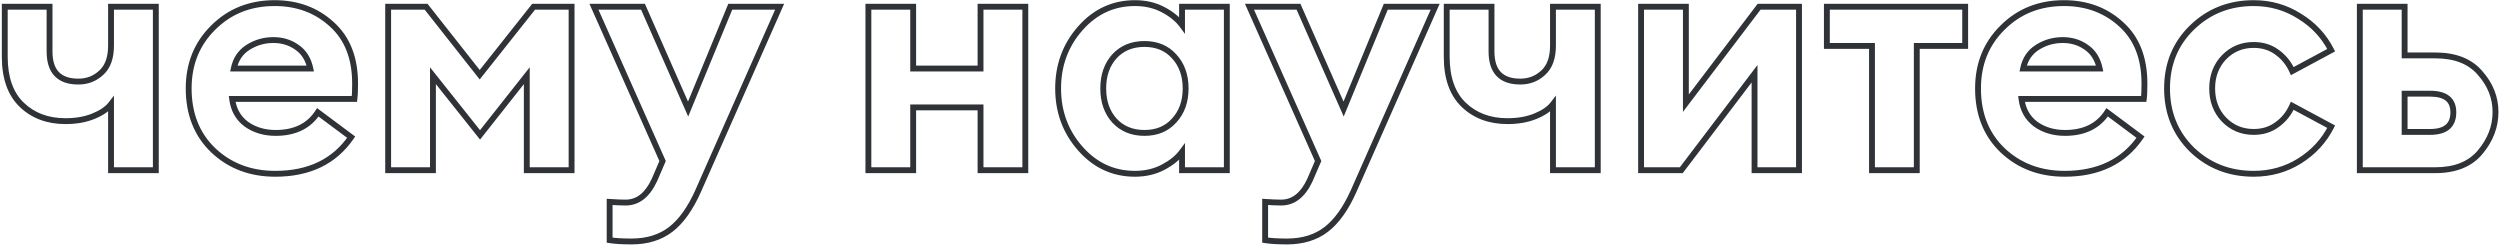 <?xml version="1.0" encoding="UTF-8"?> <svg xmlns="http://www.w3.org/2000/svg" width="426" height="42" viewBox="0 0 426 42" fill="none"> <path d="M26.552 29V29.5H27.052V29H26.552ZM18.919 29H18.419V29.5H18.919V29ZM18.919 17.746H19.419V16.281L18.523 17.44L18.919 17.746ZM3.709 17.857L3.362 18.218L3.362 18.218L3.709 17.857ZM0.812 1.143V0.643H0.312V1.143H0.812ZM8.444 1.143H8.944V0.643H8.444V1.143ZM17.247 12.397L16.913 12.025L16.907 12.031L17.247 12.397ZM18.919 1.143V0.643H18.419V1.143H18.919ZM26.552 1.143H27.052V0.643H26.552V1.143ZM26.552 28.5H18.919V29.5H26.552V28.5ZM19.419 29V17.746H18.419V29H19.419ZM18.523 17.44C17.964 18.163 17.048 18.806 15.722 19.344L16.098 20.27C17.521 19.694 18.61 18.963 19.314 18.051L18.523 17.44ZM15.722 19.344C14.418 19.872 12.906 20.143 11.174 20.143V21.143C13.009 21.143 14.653 20.856 16.098 20.27L15.722 19.344ZM11.174 20.143C8.239 20.143 5.881 19.252 4.055 17.497L3.362 18.218C5.4 20.177 8.019 21.143 11.174 21.143V20.143ZM4.055 17.497C2.252 15.763 1.312 13.183 1.312 9.667H0.312C0.312 13.357 1.302 16.237 3.362 18.218L4.055 17.497ZM1.312 9.667V1.143H0.312V9.667H1.312ZM0.812 1.643H8.444V0.643H0.812V1.643ZM7.944 1.143V8.776H8.944V1.143H7.944ZM7.944 8.776C7.944 10.556 8.37 11.984 9.309 12.966C10.252 13.951 11.63 14.401 13.347 14.401V13.401C11.796 13.401 10.723 12.997 10.031 12.274C9.336 11.547 8.944 10.413 8.944 8.776H7.944ZM13.347 14.401C14.992 14.401 16.415 13.855 17.588 12.763L16.907 12.031C15.925 12.945 14.749 13.401 13.347 13.401V14.401ZM17.582 12.769C18.837 11.639 19.419 9.938 19.419 7.773H18.419C18.419 9.768 17.886 11.15 16.913 12.025L17.582 12.769ZM19.419 7.773V1.143H18.419V7.773H19.419ZM18.919 1.643H26.552V0.643H18.919V1.643ZM26.052 1.143V29H27.052V1.143H26.052ZM36.328 25.601L35.982 25.962L35.984 25.964L36.328 25.601ZM36.328 4.709L36.679 5.064L36.682 5.062L36.328 4.709ZM56.552 4.151L56.215 4.52L56.218 4.523L56.552 4.151ZM60.397 16.854V17.354H60.83L60.892 16.925L60.397 16.854ZM39.56 16.854V16.354H38.995L39.063 16.915L39.56 16.854ZM41.955 21.144L41.654 21.543L41.66 21.547L41.666 21.552L41.955 21.144ZM54.157 19.139L54.455 18.738L54.028 18.419L53.738 18.866L54.157 19.139ZM59.84 23.373L60.252 23.656L60.524 23.259L60.138 22.972L59.84 23.373ZM39.838 11.673L39.349 11.57L39.223 12.173H39.838V11.673ZM52.875 11.673V12.173H53.491L53.365 11.57L52.875 11.673ZM50.591 8.051L50.302 8.459L50.308 8.463L50.591 8.051ZM42.29 8.051L42.023 7.628L42.023 7.628L42.29 8.051ZM46.914 29.113C42.795 29.113 39.393 27.817 36.672 25.238L35.984 25.964C38.909 28.735 42.564 30.113 46.914 30.113V29.113ZM36.674 25.241C34 22.673 32.65 19.3 32.65 15.071H31.65C31.65 19.535 33.085 23.181 35.982 25.962L36.674 25.241ZM32.65 15.071C32.65 11.036 33.995 7.713 36.679 5.064L35.977 4.353C33.09 7.202 31.65 10.787 31.65 15.071H32.65ZM36.682 5.062C39.367 2.377 42.728 1.03 46.802 1.03V0.03C42.482 0.03 38.861 1.469 35.975 4.355L36.682 5.062ZM46.802 1.03C50.551 1.03 53.678 2.197 56.215 4.52L56.89 3.783C54.153 1.277 50.779 0.03 46.802 0.03V1.03ZM56.218 4.523C58.727 6.784 60.008 9.997 60.008 14.236H61.008C61.008 9.783 59.653 6.273 56.887 3.78L56.218 4.523ZM60.008 14.236C60.008 15.461 59.971 16.302 59.902 16.784L60.892 16.925C60.971 16.366 61.008 15.462 61.008 14.236H60.008ZM60.397 16.354H39.56V17.354H60.397V16.354ZM39.063 16.915C39.301 18.86 40.164 20.416 41.654 21.543L42.257 20.746C40.998 19.793 40.263 18.489 40.056 16.794L39.063 16.915ZM41.666 21.552C43.171 22.622 44.947 23.149 46.97 23.149V22.149C45.129 22.149 43.562 21.673 42.245 20.737L41.666 21.552ZM46.97 23.149C50.374 23.149 52.944 21.919 54.576 19.411L53.738 18.866C52.324 21.038 50.103 22.149 46.97 22.149V23.149ZM53.858 19.54L59.541 23.774L60.138 22.972L54.455 18.738L53.858 19.54ZM59.428 23.09C56.675 27.093 52.533 29.113 46.914 29.113V30.113C52.809 30.113 57.284 27.973 60.252 23.656L59.428 23.09ZM39.838 12.173H52.875V11.173H39.838V12.173ZM53.365 11.57C53.008 9.865 52.183 8.539 50.874 7.639L50.308 8.463C51.376 9.198 52.074 10.286 52.386 11.775L53.365 11.57ZM50.88 7.644C49.638 6.762 48.197 6.326 46.58 6.326V7.326C48.007 7.326 49.242 7.707 50.302 8.459L50.88 7.644ZM46.58 6.326C44.927 6.326 43.404 6.76 42.023 7.628L42.556 8.475C43.775 7.709 45.112 7.326 46.58 7.326V6.326ZM42.023 7.628C40.601 8.522 39.709 9.85 39.349 11.57L40.328 11.775C40.636 10.302 41.378 9.215 42.556 8.475L42.023 7.628ZM66.142 1.143V0.643H65.642V1.143H66.142ZM72.605 1.143L72.998 0.833L72.848 0.643H72.605V1.143ZM81.742 12.731L81.35 13.041L81.741 13.537L82.134 13.042L81.742 12.731ZM90.935 1.143V0.643H90.694L90.543 0.832L90.935 1.143ZM97.398 1.143H97.898V0.643H97.398V1.143ZM97.398 29V29.5H97.898V29H97.398ZM89.765 29H89.265V29.5H89.765V29ZM89.765 12.899H90.265V11.459L89.373 12.589L89.765 12.899ZM81.798 22.983L81.407 23.294L81.799 23.788L82.19 23.293L81.798 22.983ZM73.775 12.899L74.166 12.587L73.275 11.467V12.899H73.775ZM73.775 29V29.5H74.275V29H73.775ZM66.142 29H65.642V29.5H66.142V29ZM66.142 1.643H72.605V0.643H66.142V1.643ZM72.213 1.452L81.35 13.041L82.135 12.422L72.998 0.833L72.213 1.452ZM82.134 13.042L91.327 1.454L90.543 0.832L81.35 12.421L82.134 13.042ZM90.935 1.643H97.398V0.643H90.935V1.643ZM96.898 1.143V29H97.898V1.143H96.898ZM97.398 28.5H89.765V29.5H97.398V28.5ZM90.265 29V12.899H89.265V29H90.265ZM89.373 12.589L81.406 22.673L82.19 23.293L90.157 13.209L89.373 12.589ZM82.189 22.672L74.166 12.587L73.384 13.21L81.407 23.294L82.189 22.672ZM73.275 12.899V29H74.275V12.899H73.275ZM73.775 28.5H66.142V29.5H73.775V28.5ZM66.642 29V1.143H65.642V29H66.642ZM132.852 1.143L133.31 1.345L133.62 0.643H132.852V1.143ZM118.979 32.51L119.436 32.713L119.437 32.712L118.979 32.51ZM103.881 40.923H103.381V41.349L103.802 41.417L103.881 40.923ZM103.881 34.404L103.914 33.905L103.381 33.87V34.404H103.881ZM111.514 30.671L111.967 30.882L111.973 30.869L111.514 30.671ZM112.907 27.44L113.366 27.638L113.452 27.437L113.363 27.237L112.907 27.44ZM101.207 1.143V0.643H100.437L100.75 1.346L101.207 1.143ZM109.564 1.143L110.021 0.941L109.89 0.643H109.564V1.143ZM117.252 18.581L116.795 18.783L117.268 19.856L117.715 18.772L117.252 18.581ZM124.439 1.143V0.643H124.105L123.977 0.952L124.439 1.143ZM132.395 0.941L118.522 32.308L119.437 32.712L133.31 1.345L132.395 0.941ZM118.522 32.307C117.205 35.272 115.688 37.383 113.994 38.688L114.605 39.48C116.477 38.037 118.08 35.765 119.436 32.713L118.522 32.307ZM113.994 38.688C112.314 39.983 110.199 40.646 107.614 40.646V41.646C110.377 41.646 112.719 40.934 114.605 39.48L113.994 38.688ZM107.614 40.646C106.065 40.646 104.851 40.572 103.96 40.429L103.802 41.417C104.768 41.571 106.042 41.646 107.614 41.646V40.646ZM104.381 40.923V34.404H103.381V40.923H104.381ZM103.848 34.903C104.967 34.978 105.89 35.016 106.611 35.016V34.016C105.921 34.016 105.023 33.979 103.914 33.905L103.848 34.903ZM106.611 35.016C108.956 35.016 110.731 33.547 111.967 30.882L111.06 30.461C109.919 32.922 108.426 34.016 106.611 34.016V35.016ZM111.973 30.869L113.366 27.638L112.447 27.242L111.055 30.474L111.973 30.869ZM113.363 27.237L101.663 0.94L100.75 1.346L112.45 27.643L113.363 27.237ZM101.207 1.643H109.564V0.643H101.207V1.643ZM109.106 1.345L116.795 18.783L117.71 18.38L110.021 0.941L109.106 1.345ZM117.715 18.772L124.902 1.333L123.977 0.952L116.79 18.391L117.715 18.772ZM124.439 1.643H132.852V0.643H124.439V1.643ZM147.973 29H147.473V29.5H147.973V29ZM147.973 1.143V0.643H147.473V1.143H147.973ZM155.605 1.143H156.105V0.643H155.605V1.143ZM155.605 11.673H155.105V12.173H155.605V11.673ZM167.083 11.673V12.173H167.583V11.673H167.083ZM167.083 1.143V0.643H166.583V1.143H167.083ZM174.715 1.143H175.215V0.643H174.715V1.143ZM174.715 29V29.5H175.215V29H174.715ZM167.083 29H166.583V29.5H167.083V29ZM167.083 18.303H167.583V17.803H167.083V18.303ZM155.605 18.303V17.803H155.105V18.303H155.605ZM155.605 29V29.5H156.105V29H155.605ZM148.473 29V1.143H147.473V29H148.473ZM147.973 1.643H155.605V0.643H147.973V1.643ZM155.105 1.143V11.673H156.105V1.143H155.105ZM155.605 12.173H167.083V11.173H155.605V12.173ZM167.583 11.673V1.143H166.583V11.673H167.583ZM167.083 1.643H174.715V0.643H167.083V1.643ZM174.215 1.143V29H175.215V1.143H174.215ZM174.715 28.5H167.083V29.5H174.715V28.5ZM167.583 29V18.303H166.583V29H167.583ZM167.083 17.803H155.605V18.803H167.083V17.803ZM155.105 18.303V29H156.105V18.303H155.105ZM155.605 28.5H147.973V29.5H155.605V28.5ZM184.092 25.323L184.467 24.992L184.467 24.992L184.092 25.323ZM184.092 4.82L184.467 5.151L184.467 5.151L184.092 4.82ZM198.188 1.644L198.421 1.202L198.421 1.202L198.188 1.644ZM201.42 4.263L201.018 4.56L201.92 5.778V4.263H201.42ZM201.42 1.143V0.643H200.92V1.143H201.42ZM209.052 1.143H209.552V0.643H209.052V1.143ZM209.052 29V29.5H209.552V29H209.052ZM201.42 29H200.92V29.5H201.42V29ZM201.42 25.88H201.92V24.365L201.018 25.582L201.42 25.88ZM198.188 28.499L198.421 28.941L198.421 28.941L198.188 28.499ZM189.887 20.531L189.514 20.865L189.519 20.87L189.887 20.531ZM200.082 20.531L199.715 20.193L199.71 20.198L200.082 20.531ZM200.082 9.611L199.71 9.945L199.715 9.95L200.082 9.611ZM189.887 9.611L189.519 9.273L189.514 9.278L189.887 9.611ZM193.397 29.113C189.869 29.113 186.902 27.749 184.467 24.992L183.718 25.654C186.334 28.617 189.57 30.113 193.397 30.113V29.113ZM184.467 24.992C182.026 22.227 180.804 18.929 180.804 15.071H179.804C179.804 19.162 181.108 22.698 183.718 25.654L184.467 24.992ZM180.804 15.071C180.804 11.213 182.026 7.916 184.467 5.151L183.718 4.489C181.108 7.444 179.804 10.981 179.804 15.071H180.804ZM184.467 5.151C186.902 2.394 189.869 1.03 193.397 1.03V0.03C189.57 0.03 186.334 1.526 183.718 4.489L184.467 5.151ZM193.397 1.03C195.108 1.03 196.624 1.386 197.955 2.087L198.421 1.202C196.93 0.417 195.251 0.03 193.397 0.03V1.03ZM197.955 2.087C199.318 2.804 200.33 3.632 201.018 4.56L201.821 3.965C201.023 2.888 199.881 1.97 198.421 1.202L197.955 2.087ZM201.92 4.263V1.143H200.92V4.263H201.92ZM201.42 1.643H209.052V0.643H201.42V1.643ZM208.552 1.143V29H209.552V1.143H208.552ZM209.052 28.5H201.42V29.5H209.052V28.5ZM201.92 29V25.88H200.92V29H201.92ZM201.018 25.582C200.33 26.511 199.318 27.339 197.955 28.056L198.421 28.941C199.881 28.173 201.023 27.255 201.821 26.178L201.018 25.582ZM197.955 28.056C196.624 28.757 195.108 29.113 193.397 29.113V30.113C195.251 30.113 196.93 29.726 198.421 28.941L197.955 28.056ZM189.519 20.87C190.924 22.396 192.772 23.149 195.012 23.149V22.149C193.019 22.149 191.449 21.49 190.254 20.193L189.519 20.87ZM195.012 23.149C197.253 23.149 199.086 22.395 200.455 20.865L199.71 20.198C198.554 21.49 197.006 22.149 195.012 22.149V23.149ZM200.45 20.87C201.849 19.352 202.532 17.404 202.532 15.071H201.532C201.532 17.196 200.916 18.888 199.715 20.193L200.45 20.87ZM202.532 15.071C202.532 12.739 201.849 10.791 200.45 9.273L199.715 9.95C200.916 11.255 201.532 12.947 201.532 15.071H202.532ZM200.455 9.278C199.086 7.747 197.253 6.994 195.012 6.994V7.994C197.006 7.994 198.554 8.653 199.71 9.945L200.455 9.278ZM195.012 6.994C192.772 6.994 190.924 7.747 189.519 9.273L190.254 9.95C191.449 8.653 193.019 7.994 195.012 7.994V6.994ZM189.514 9.278C188.155 10.797 187.492 12.743 187.492 15.071H188.492C188.492 12.943 189.093 11.249 190.259 9.945L189.514 9.278ZM187.492 15.071C187.492 17.4 188.155 19.346 189.514 20.865L190.259 20.198C189.093 18.894 188.492 17.2 188.492 15.071H187.492ZM244.553 1.143L245.01 1.345L245.321 0.643H244.553V1.143ZM230.68 32.51L231.137 32.713L231.137 32.712L230.68 32.51ZM215.581 40.923H215.081V41.349L215.502 41.417L215.581 40.923ZM215.581 34.404L215.615 33.905L215.081 33.87V34.404H215.581ZM223.214 30.671L223.668 30.882L223.673 30.869L223.214 30.671ZM224.607 27.44L225.066 27.638L225.153 27.437L225.064 27.237L224.607 27.44ZM212.907 1.143V0.643H212.137L212.45 1.346L212.907 1.143ZM221.264 1.143L221.722 0.941L221.59 0.643H221.264V1.143ZM228.953 18.581L228.495 18.783L228.968 19.856L229.415 18.772L228.953 18.581ZM236.14 1.143V0.643H235.805L235.678 0.952L236.14 1.143ZM244.096 0.941L230.223 32.308L231.137 32.712L245.01 1.345L244.096 0.941ZM230.223 32.307C228.905 35.272 227.388 37.383 225.695 38.688L226.305 39.48C228.177 38.037 229.781 35.765 231.137 32.713L230.223 32.307ZM225.695 38.688C224.015 39.983 221.9 40.646 219.314 40.646V41.646C222.078 41.646 224.419 40.934 226.305 39.48L225.695 38.688ZM219.314 40.646C217.766 40.646 216.551 40.572 215.66 40.429L215.502 41.417C216.469 41.571 217.743 41.646 219.314 41.646V40.646ZM216.081 40.923V34.404H215.081V40.923H216.081ZM215.548 34.903C216.668 34.978 217.59 35.016 218.311 35.016V34.016C217.621 34.016 216.723 33.979 215.615 33.905L215.548 34.903ZM218.311 35.016C220.657 35.016 222.432 33.547 223.668 30.882L222.761 30.461C221.619 32.922 220.126 34.016 218.311 34.016V35.016ZM223.673 30.869L225.066 27.638L224.148 27.242L222.755 30.474L223.673 30.869ZM225.064 27.237L213.364 0.94L212.45 1.346L224.15 27.643L225.064 27.237ZM212.907 1.643H221.264V0.643H212.907V1.643ZM220.807 1.345L228.495 18.783L229.41 18.38L221.722 0.941L220.807 1.345ZM229.415 18.772L236.602 1.333L235.678 0.952L228.491 18.391L229.415 18.772ZM236.14 1.643H244.553V0.643H236.14V1.643ZM272.26 29V29.5H272.76V29H272.26ZM264.627 29H264.127V29.5H264.627V29ZM264.627 17.746H265.127V16.281L264.232 17.44L264.627 17.746ZM249.417 17.857L249.071 18.218L249.071 18.218L249.417 17.857ZM246.52 1.143V0.643H246.02V1.143H246.52ZM254.153 1.143H254.653V0.643H254.153V1.143ZM262.956 12.397L262.621 12.025L262.615 12.031L262.956 12.397ZM264.627 1.143V0.643H264.127V1.143H264.627ZM272.26 1.143H272.76V0.643H272.26V1.143ZM272.26 28.5H264.627V29.5H272.26V28.5ZM265.127 29V17.746H264.127V29H265.127ZM264.232 17.44C263.673 18.163 262.757 18.806 261.431 19.344L261.807 20.27C263.229 19.694 264.319 18.963 265.023 18.051L264.232 17.44ZM261.431 19.344C260.127 19.872 258.614 20.143 256.883 20.143V21.143C258.718 21.143 260.362 20.856 261.807 20.27L261.431 19.344ZM256.883 20.143C253.948 20.143 251.589 19.252 249.764 17.497L249.071 18.218C251.108 20.177 253.727 21.143 256.883 21.143V20.143ZM249.764 17.497C247.961 15.763 247.02 13.183 247.02 9.667H246.02C246.02 13.357 247.011 16.237 249.071 18.218L249.764 17.497ZM247.02 9.667V1.143H246.02V9.667H247.02ZM246.52 1.643H254.153V0.643H246.52V1.643ZM253.653 1.143V8.776H254.653V1.143H253.653ZM253.653 8.776C253.653 10.556 254.078 11.984 255.018 12.966C255.961 13.951 257.339 14.401 259.056 14.401V13.401C257.505 13.401 256.431 12.997 255.74 12.274C255.045 11.547 254.653 10.413 254.653 8.776H253.653ZM259.056 14.401C260.7 14.401 262.124 13.855 263.297 12.763L262.615 12.031C261.634 12.945 260.457 13.401 259.056 13.401V14.401ZM263.29 12.769C264.546 11.639 265.127 9.938 265.127 7.773H264.127C264.127 9.768 263.595 11.15 262.622 12.025L263.29 12.769ZM265.127 7.773V1.143H264.127V7.773H265.127ZM264.627 1.643H272.26V0.643H264.627V1.643ZM271.76 1.143V29H272.76V1.143H271.76ZM286.494 29V29.5H286.742L286.892 29.302L286.494 29ZM279.641 29H279.141V29.5H279.641V29ZM279.641 1.143V0.643H279.141V1.143H279.641ZM287.274 1.143H287.774V0.643H287.274V1.143ZM287.274 17.579H286.774V19.064L287.672 17.881L287.274 17.579ZM299.754 1.143V0.643H299.506L299.356 0.84L299.754 1.143ZM306.551 1.143H307.051V0.643H306.551V1.143ZM306.551 29V29.5H307.051V29H306.551ZM298.974 29H298.474V29.5H298.974V29ZM298.974 12.564H299.474V11.079L298.576 12.262L298.974 12.564ZM286.494 28.5H279.641V29.5H286.494V28.5ZM280.141 29V1.143H279.141V29H280.141ZM279.641 1.643H287.274V0.643H279.641V1.643ZM286.774 1.143V17.579H287.774V1.143H286.774ZM287.672 17.881L300.152 1.445L299.356 0.84L286.876 17.276L287.672 17.881ZM299.754 1.643H306.551V0.643H299.754V1.643ZM306.051 1.143V29H307.051V1.143H306.051ZM306.551 28.5H298.974V29.5H306.551V28.5ZM299.474 29V12.564H298.474V29H299.474ZM298.576 12.262L286.096 28.698L286.892 29.302L299.372 12.867L298.576 12.262ZM318.987 29H318.487V29.5H318.987V29ZM318.987 7.829H319.487V7.329H318.987V7.829ZM311.299 7.829H310.799V8.329H311.299V7.829ZM311.299 1.143V0.643H310.799V1.143H311.299ZM334.866 1.143H335.366V0.643H334.866V1.143ZM334.866 7.829V8.329H335.366V7.829H334.866ZM326.62 7.829V7.329H326.12V7.829H326.62ZM326.62 29V29.5H327.12V29H326.62ZM319.487 29V7.829H318.487V29H319.487ZM318.987 7.329H311.299V8.329H318.987V7.329ZM311.799 7.829V1.143H310.799V7.829H311.799ZM311.299 1.643H334.866V0.643H311.299V1.643ZM334.366 1.143V7.829H335.366V1.143H334.366ZM334.866 7.329H326.62V8.329H334.866V7.329ZM326.12 7.829V29H327.12V7.829H326.12ZM326.62 28.5H318.987V29.5H326.62V28.5ZM341.233 25.601L340.887 25.962L340.889 25.964L341.233 25.601ZM341.233 4.709L341.584 5.064L341.587 5.062L341.233 4.709ZM361.458 4.151L361.12 4.52L361.123 4.523L361.458 4.151ZM365.302 16.854V17.354H365.735L365.797 16.925L365.302 16.854ZM344.465 16.854V16.354H343.9L343.968 16.915L344.465 16.854ZM346.86 21.144L346.559 21.543L346.565 21.547L346.571 21.552L346.86 21.144ZM359.062 19.139L359.361 18.738L358.933 18.419L358.643 18.866L359.062 19.139ZM364.745 23.373L365.157 23.656L365.429 23.259L365.043 22.972L364.745 23.373ZM344.743 11.673L344.254 11.57L344.128 12.173H344.743V11.673ZM357.78 11.673V12.173H358.396L358.27 11.57L357.78 11.673ZM355.496 8.051L355.207 8.459L355.213 8.463L355.496 8.051ZM347.195 8.051L346.929 7.628L346.929 7.628L347.195 8.051ZM351.819 29.113C347.7 29.113 344.298 27.817 341.577 25.238L340.889 25.964C343.814 28.735 347.469 30.113 351.819 30.113V29.113ZM341.58 25.241C338.905 22.673 337.555 19.3 337.555 15.071H336.555C336.555 19.535 337.99 23.181 340.887 25.962L341.58 25.241ZM337.555 15.071C337.555 11.036 338.9 7.713 341.584 5.064L340.882 4.353C337.995 7.202 336.555 10.787 336.555 15.071H337.555ZM341.587 5.062C344.272 2.377 347.633 1.03 351.708 1.03V0.03C347.387 0.03 343.766 1.469 340.88 4.355L341.587 5.062ZM351.708 1.03C355.456 1.03 358.583 2.197 361.12 4.52L361.795 3.783C359.058 1.277 355.684 0.03 351.708 0.03V1.03ZM361.123 4.523C363.632 6.784 364.913 9.997 364.913 14.236H365.913C365.913 9.783 364.558 6.273 361.792 3.78L361.123 4.523ZM364.913 14.236C364.913 15.461 364.876 16.302 364.807 16.784L365.797 16.925C365.877 16.366 365.913 15.462 365.913 14.236H364.913ZM365.302 16.354H344.465V17.354H365.302V16.354ZM343.968 16.915C344.207 18.86 345.069 20.416 346.559 21.543L347.162 20.746C345.903 19.793 345.169 18.489 344.961 16.794L343.968 16.915ZM346.571 21.552C348.076 22.622 349.852 23.149 351.875 23.149V22.149C350.035 22.149 348.467 21.673 347.15 20.737L346.571 21.552ZM351.875 23.149C355.279 23.149 357.849 21.919 359.481 19.411L358.643 18.866C357.229 21.038 355.008 22.149 351.875 22.149V23.149ZM358.763 19.54L364.446 23.774L365.043 22.972L359.361 18.738L358.763 19.54ZM364.333 23.09C361.58 27.093 357.438 29.113 351.819 29.113V30.113C357.714 30.113 362.189 27.973 365.157 23.656L364.333 23.09ZM344.743 12.173H357.78V11.173H344.743V12.173ZM358.27 11.57C357.913 9.865 357.088 8.539 355.779 7.639L355.213 8.463C356.281 9.198 356.979 10.286 357.291 11.775L358.27 11.57ZM355.785 7.644C354.543 6.762 353.103 6.326 351.485 6.326V7.326C352.912 7.326 354.147 7.707 355.207 8.459L355.785 7.644ZM351.485 6.326C349.832 6.326 348.31 6.76 346.929 7.628L347.461 8.475C348.68 7.709 350.017 7.326 351.485 7.326V6.326ZM346.929 7.628C345.506 8.522 344.614 9.85 344.254 11.57L345.233 11.775C345.541 10.302 346.283 9.215 347.461 8.475L346.929 7.628ZM373.499 25.49L373.148 25.846L373.152 25.851L373.499 25.49ZM373.499 4.709L373.848 5.067L373.848 5.067L373.499 4.709ZM391.829 2.759L391.561 3.181L391.569 3.186L391.829 2.759ZM397.233 8.553L397.47 8.993L397.9 8.762L397.679 8.327L397.233 8.553ZM390.603 12.119L390.146 12.322L390.365 12.814L390.84 12.559L390.603 12.119ZM387.985 8.887L387.689 9.29L387.695 9.295L387.985 8.887ZM378.959 9.779L378.601 9.43L378.596 9.435L378.959 9.779ZM378.959 20.364L378.596 20.708L378.601 20.713L378.959 20.364ZM387.985 21.256L387.695 20.848L387.689 20.852L387.985 21.256ZM390.603 18.024L390.84 17.584L390.365 17.329L390.146 17.821L390.603 18.024ZM397.233 21.59L397.679 21.816L397.9 21.381L397.47 21.15L397.233 21.59ZM391.829 27.44L392.092 27.865L392.094 27.864L391.829 27.44ZM384.029 29.113C379.991 29.113 376.607 27.784 373.845 25.13L373.152 25.851C376.11 28.693 379.747 30.113 384.029 30.113V29.113ZM373.85 25.134C371.127 22.447 369.765 19.105 369.765 15.071H368.765C368.765 19.358 370.224 22.961 373.148 25.846L373.85 25.134ZM369.765 15.071C369.765 11.038 371.127 7.716 373.848 5.067L373.15 4.35C370.225 7.199 368.765 10.785 368.765 15.071H369.765ZM373.848 5.067C376.61 2.376 379.993 1.03 384.029 1.03V0.03C379.745 0.03 376.108 1.47 373.15 4.35L373.848 5.067ZM384.029 1.03C386.797 1.03 389.304 1.748 391.561 3.181L392.097 2.336C389.674 0.798 386.981 0.03 384.029 0.03V1.03ZM391.569 3.186C393.869 4.587 395.605 6.45 396.787 8.779L397.679 8.327C396.41 5.827 394.543 3.827 392.089 2.332L391.569 3.186ZM396.996 8.113L390.366 11.678L390.84 12.559L397.47 8.993L396.996 8.113ZM391.06 11.915C390.431 10.499 389.501 9.35 388.274 8.479L387.695 9.295C388.771 10.058 389.587 11.063 390.146 12.322L391.06 11.915ZM388.28 8.484C387.071 7.597 385.647 7.161 384.029 7.161V8.161C385.457 8.161 386.669 8.543 387.689 9.29L388.28 8.484ZM384.029 7.161C381.891 7.161 380.071 7.92 378.601 9.43L379.317 10.127C380.595 8.815 382.155 8.161 384.029 8.161V7.161ZM378.596 9.435C377.163 10.948 376.453 12.839 376.453 15.071H377.453C377.453 13.07 378.081 11.432 379.322 10.122L378.596 9.435ZM376.453 15.071C376.453 17.304 377.163 19.195 378.596 20.708L379.322 20.02C378.081 18.71 377.453 17.073 377.453 15.071H376.453ZM378.601 20.713C380.071 22.223 381.891 22.981 384.029 22.981V21.981C382.155 21.981 380.595 21.328 379.317 20.015L378.601 20.713ZM384.029 22.981C385.647 22.981 387.071 22.545 388.28 21.659L387.689 20.852C386.669 21.6 385.457 21.981 384.029 21.981V22.981ZM388.274 21.663C389.501 20.792 390.431 19.643 391.06 18.227L390.146 17.821C389.587 19.079 388.771 20.085 387.695 20.848L388.274 21.663ZM390.366 18.465L396.996 22.03L397.47 21.15L390.84 17.584L390.366 18.465ZM396.787 21.364C395.604 23.694 393.867 25.577 391.564 27.016L392.094 27.864C394.545 26.332 396.411 24.315 397.679 21.816L396.787 21.364ZM391.566 27.015C389.308 28.413 386.8 29.113 384.029 29.113V30.113C386.978 30.113 389.67 29.365 392.092 27.865L391.566 27.015ZM402.115 29H401.615V29.5H402.115V29ZM402.115 1.143V0.643H401.615V1.143H402.115ZM409.747 1.143H410.247V0.643H409.747V1.143ZM409.747 9.444H409.247V9.944H409.747V9.444ZM422.617 12.453L422.237 12.777L422.243 12.785L422.617 12.453ZM422.617 25.936L422.234 25.614L422.234 25.615L422.617 25.936ZM409.747 15.963V15.463H409.247V15.963H409.747ZM409.747 22.481H409.247V22.981H409.747V22.481ZM402.615 29V1.143H401.615V29H402.615ZM402.115 1.643H409.747V0.643H402.115V1.643ZM409.247 1.143V9.444H410.247V1.143H409.247ZM409.747 9.944H414.985V8.944H409.747V9.944ZM414.985 9.944C418.263 9.944 420.649 10.913 422.237 12.777L422.998 12.129C421.169 9.981 418.467 8.944 414.985 8.944V9.944ZM422.243 12.785C423.914 14.669 424.736 16.763 424.736 19.083H425.736C425.736 16.5 424.812 14.174 422.992 12.121L422.243 12.785ZM424.736 19.083C424.736 21.443 423.912 23.616 422.234 25.614L423 26.257C424.814 24.096 425.736 21.7 425.736 19.083H424.736ZM422.234 25.615C420.645 27.515 418.26 28.5 414.985 28.5V29.5C418.47 29.5 421.173 28.442 423.001 26.256L422.234 25.615ZM414.985 28.5H402.115V29.5H414.985V28.5ZM409.247 15.963V22.481H410.247V15.963H409.247ZM409.747 22.981H414.093V21.981H409.747V22.981ZM414.093 22.981C415.47 22.981 416.596 22.692 417.383 22.028C418.185 21.349 418.549 20.354 418.549 19.139H417.549C417.549 20.152 417.253 20.828 416.737 21.264C416.205 21.713 415.353 21.981 414.093 21.981V22.981ZM418.549 19.139C418.549 17.97 418.18 17.015 417.373 16.367C416.587 15.736 415.465 15.463 414.093 15.463V16.463C415.358 16.463 416.214 16.719 416.747 17.147C417.259 17.558 417.549 18.19 417.549 19.139H418.549ZM414.093 15.463H409.747V16.463H414.093V15.463Z" fill="#2F3337"></path> </svg> 